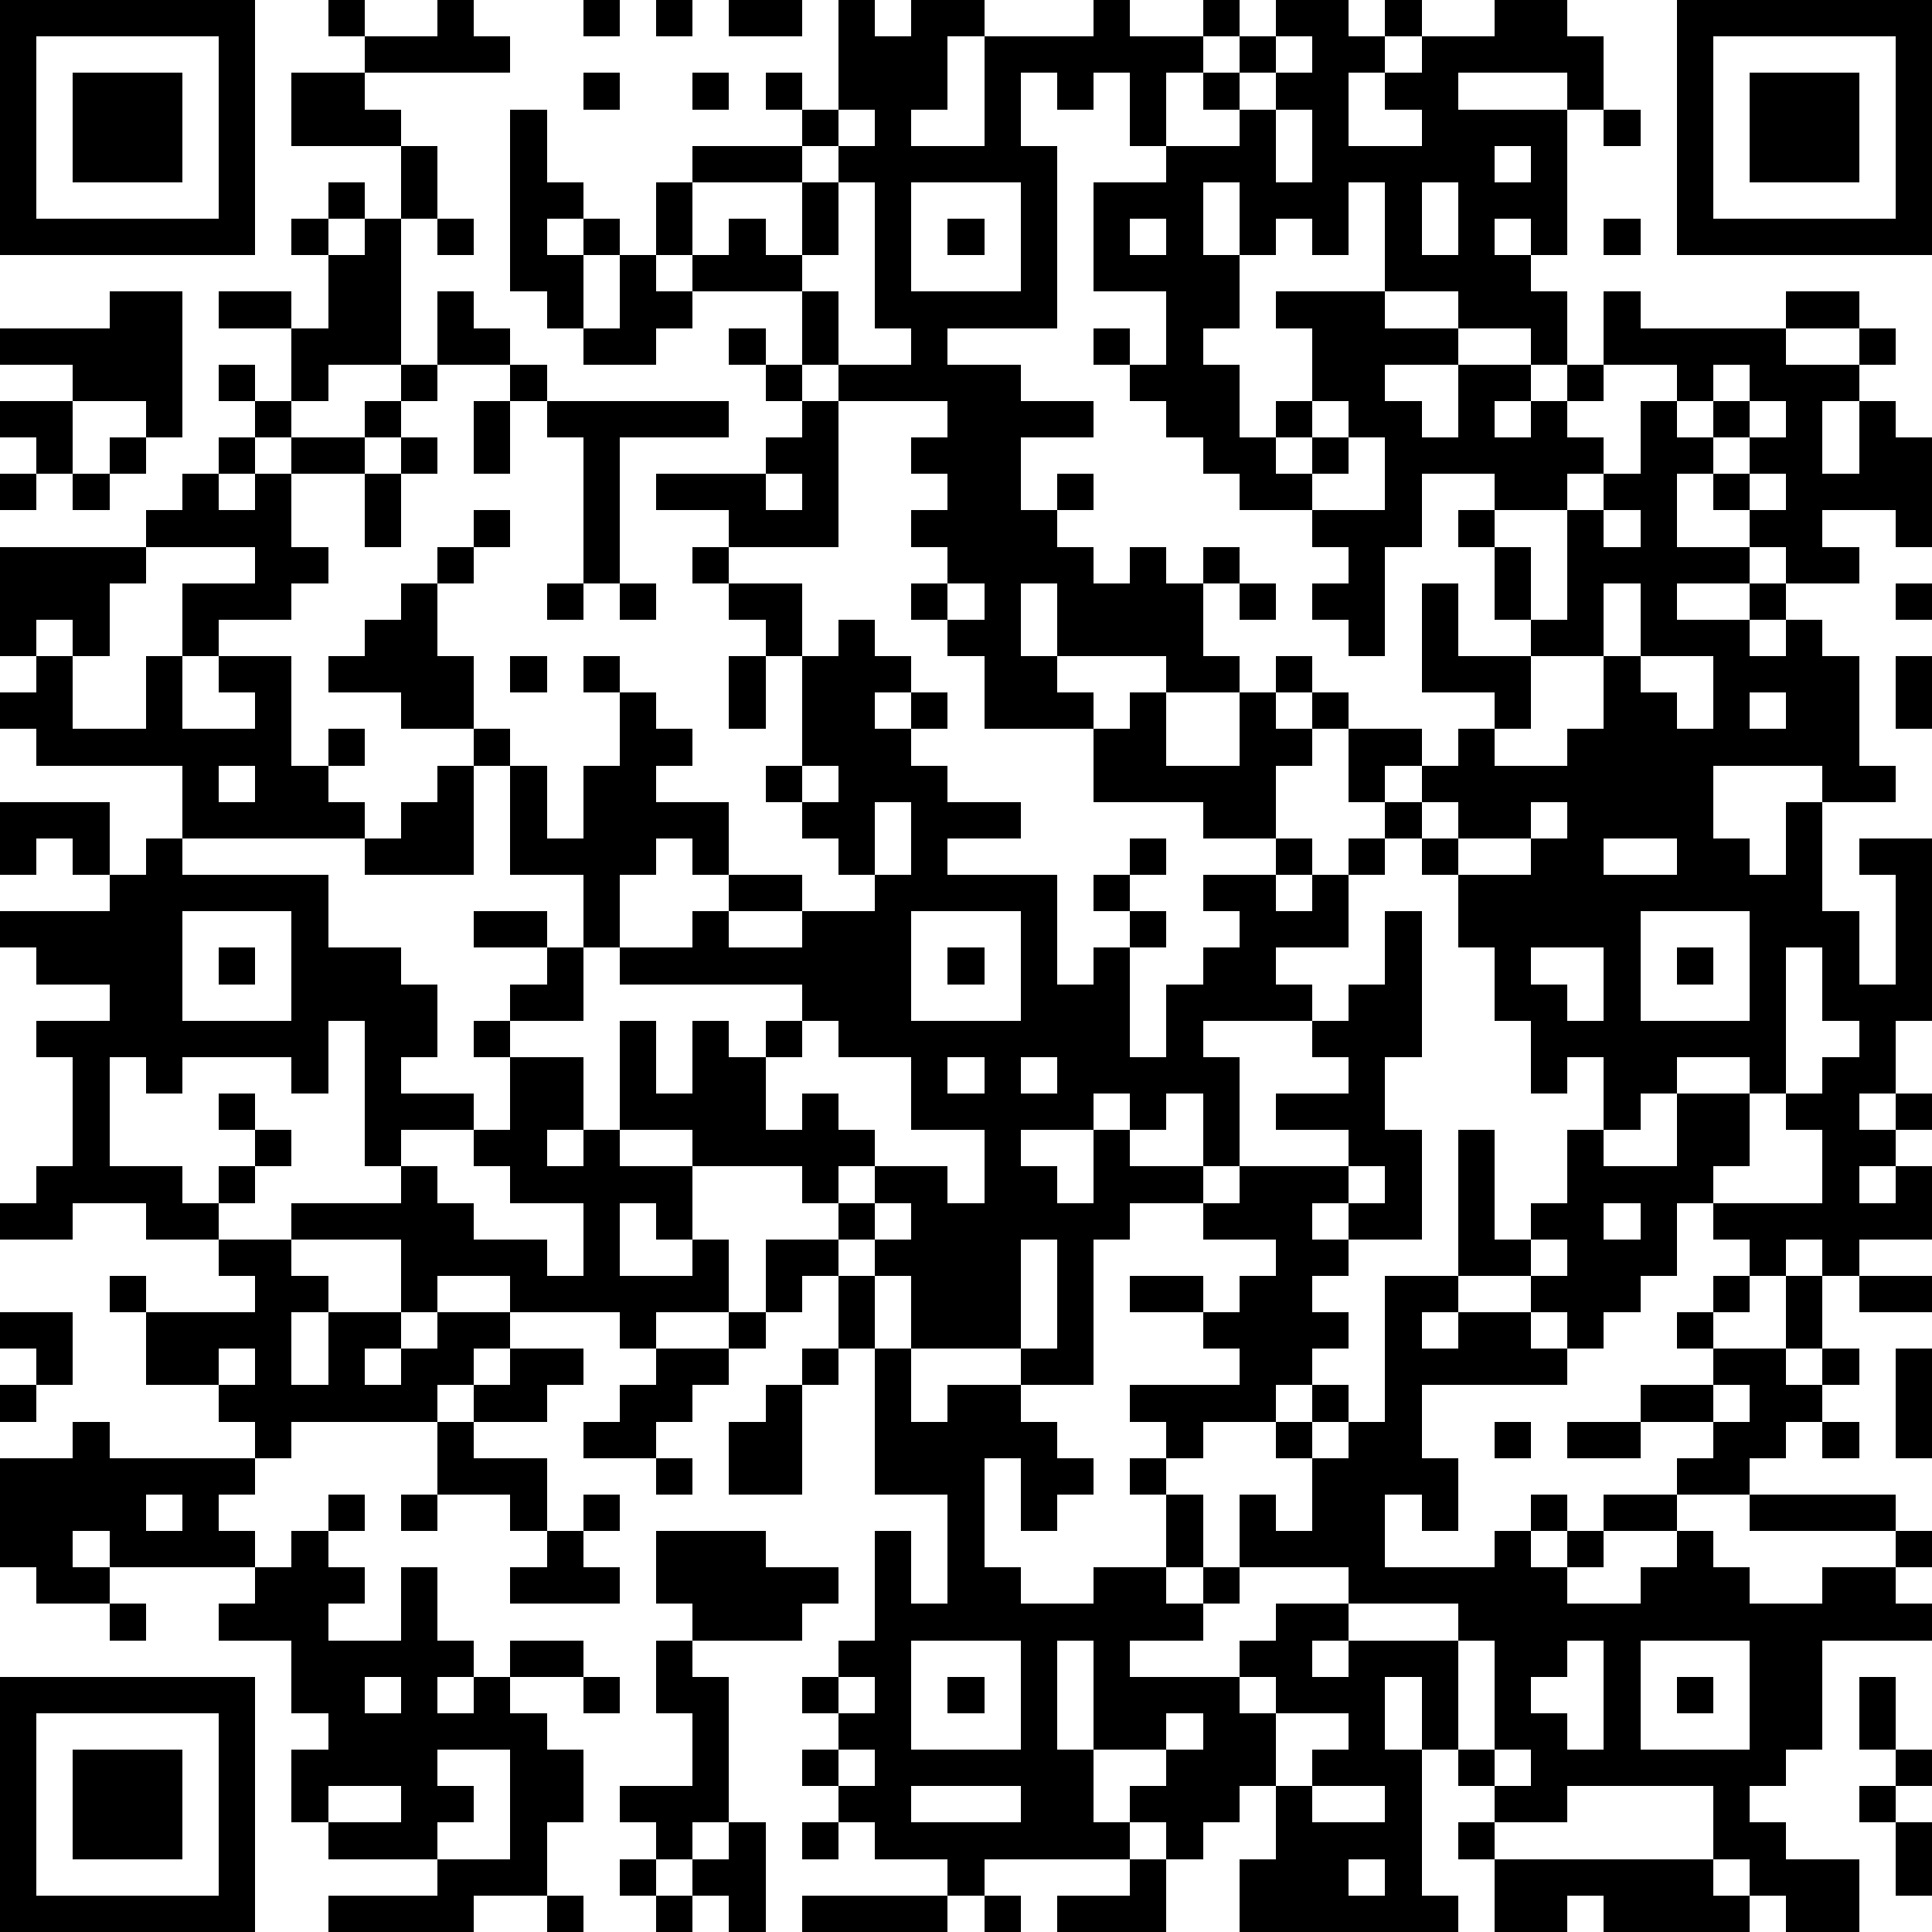 <?xml version="1.0" standalone="yes"?><svg version="1.1" xmlns="http://www.w3.org/2000/svg" xmlns:xlink="http://www.w3.org/1999/xlink" xmlns:ev="http://www.w3.org/2001/xml-events" width="212" height="212" shape-rendering="crispEdges"><path d="M0 0h7v7h-7zM9 0h1v1h-1zM12 0h1v1h1v1h-4v-1h2zM16 0h1v1h-1zM18 0h1v1h-1zM20 0h2v1h-2zM23 0h1v1h1v-1h2v1h-1v2h-1v1h2v-3h3v-1h1v1h2v-1h1v1h-1v1h-1v2h-1v-2h-1v1h-1v-1h-1v2h1v5h-3v1h2v1h2v1h-2v2h1v-1h1v1h-1v1h1v1h1v-1h1v1h1v-1h1v1h-1v2h1v1h-2v-1h-3v-2h-1v2h1v1h1v1h-3v-2h-1v-1h-1v-1h1v-1h-1v-1h1v-1h-1v-1h1v-1h-3v-1h-1v-2h-3v-1h-1v-2h1v-1h3v-1h-1v-1h1v1h1zM35 0h2v1h1v-1h1v1h-1v1h-1v2h2v-1h-1v-1h1v-1h2v-1h2v1h1v2h-1v-1h-3v1h3v4h-1v-1h-1v1h1v1h1v2h-1v-1h-2v-1h-2v-3h-1v2h-1v-1h-1v1h-1v-2h-1v2h1v2h-1v1h1v2h1v-1h1v-2h-1v-1h3v1h2v1h-2v1h1v1h1v-2h2v1h-1v1h1v-1h1v-1h1v-2h1v1h4v-1h2v1h-2v1h2v-1h1v1h-1v1h-1v2h1v-2h1v1h1v3h-1v-1h-2v1h1v1h-2v-1h-1v-1h-1v-1h-1v2h2v1h-2v1h2v-1h1v1h-1v1h1v-1h1v1h1v3h1v1h-2v-1h-3v2h1v1h1v-2h1v3h1v2h1v-3h-1v-1h2v5h-1v2h-1v1h1v-1h1v1h-1v1h-1v1h1v-1h1v2h-2v1h-1v-1h-1v1h-1v-1h-1v-1h-1v2h-1v1h-1v1h-1v-1h-1v-1h-2v-4h1v3h1v-1h1v-2h1v-2h-1v1h-1v-2h-1v-2h-1v-2h-1v-1h-1v-1h-1v-2h-1v-1h-1v-1h1v1h1v1h2v1h-1v1h1v-1h1v-1h1v-1h-2v-3h1v2h2v-1h-1v-2h-1v-1h1v-1h-2v2h-1v3h-1v-1h-1v-1h1v-1h-1v-1h-2v-1h-1v-1h-1v-1h-1v-1h-1v-1h1v1h1v-2h-2v-3h2v-1h2v-1h-1v-1h1v-1h1zM46 0h7v7h-7zM1 1v5h5v-5zM35 1v1h-1v1h1v-1h1v-1zM47 1v5h5v-5zM2 2h3v3h-3zM8 2h2v1h1v1h-3zM16 2h1v1h-1zM19 2h1v1h-1zM48 2h3v3h-3zM14 3h1v2h1v1h-1v1h1v-1h1v1h-1v2h-1v-1h-1zM23 3v1h-1v1h-3v2h1v-1h1v1h1v-2h1v-1h1v-1zM35 3v2h1v-2zM44 3h1v1h-1zM11 4h1v2h-1zM41 4v1h1v-1zM9 5h1v1h-1zM23 5v2h-1v1h1v2h2v-1h-1v-4zM25 5v3h3v-3zM39 5v2h1v-2zM8 6h1v1h-1zM10 6h1v4h-2v1h-1v-2h-2v-1h2v1h1v-2h1zM12 6h1v1h-1zM26 6h1v1h-1zM31 6v1h1v-1zM44 6h1v1h-1zM17 7h1v1h1v1h-1v1h-2v-1h1zM3 8h2v4h-1v-1h-2v-1h-2v-1h3zM12 8h1v1h1v1h-2zM20 9h1v1h-1zM6 10h1v1h-1zM11 10h1v1h-1zM14 10h1v1h-1zM21 10h1v1h-1zM44 10v1h-1v1h1v1h-1v1h-2v1h1v2h1v-3h1v-1h1v-2h1v-1zM47 10v1h-1v1h1v-1h1v-1zM0 11h2v2h-1v-1h-1zM7 11h1v1h-1zM10 11h1v1h-1zM13 11h1v2h-1zM15 11h5v1h-3v4h-1v-4h-1zM22 11h1v4h-3v-1h-2v-1h3v-1h1zM36 11v1h-1v1h1v-1h1v-1zM48 11v1h-1v1h1v-1h1v-1zM3 12h1v1h-1zM6 12h1v1h-1zM8 12h2v1h-2zM11 12h1v1h-1zM37 12v1h-1v1h2v-2zM0 13h1v1h-1zM2 13h1v1h-1zM5 13h1v1h1v-1h1v2h1v1h-1v1h-2v1h-1v-2h2v-1h-3v-1h1zM10 13h1v2h-1zM21 13v1h1v-1zM48 13v1h1v-1zM13 14h1v1h-1zM44 14v1h1v-1zM0 15h4v1h-1v2h-1v-1h-1v1h-1zM12 15h1v1h-1zM19 15h1v1h-1zM11 16h1v2h1v2h-2v-1h-2v-1h1v-1h1zM15 16h1v1h-1zM17 16h1v1h-1zM20 16h2v2h-1v-1h-1zM26 16v1h1v-1zM34 16h1v1h-1zM44 16v2h-2v2h-1v1h2v-1h1v-2h1v-2zM52 16h1v1h-1zM23 17h1v1h1v1h-1v1h1v-1h1v1h-1v1h1v1h2v1h-2v1h3v3h1v-1h1v-1h-1v-1h1v-1h1v1h-1v1h1v1h-1v3h1v-2h1v-1h1v-1h-1v-1h2v-1h-2v-1h-3v-2h1v-1h1v2h2v-2h1v1h1v1h-1v2h1v1h-1v1h1v-1h1v-1h1v1h-1v2h-2v1h1v1h-3v1h1v3h-1v-2h-1v1h-1v-1h-1v1h-2v1h1v1h1v-2h1v1h2v1h-2v1h-1v4h-2v-1h-3v-2h-1v-1h-1v-1h-1v-1h-3v-1h-2v-3h1v2h1v-2h1v1h1v-1h1v-1h-5v-1h-1v-2h-2v-3h-1v-1h1v1h1v2h1v-2h1v-2h-1v-1h1v1h1v1h1v1h-1v1h2v2h-1v-1h-1v1h-1v2h2v-1h1v-1h2v1h-2v1h2v-1h2v-1h-1v-1h-1v-1h-1v-1h1v-3h1zM1 18h1v2h2v-2h1v2h2v-1h-1v-1h2v3h1v-1h1v1h-1v1h1v1h-5v-2h-4v-1h-1v-1h1zM14 18h1v1h-1zM20 18h1v2h-1zM45 18v1h1v1h1v-2zM52 18h1v2h-1zM48 19v1h1v-1zM6 21v1h1v-1zM12 21h1v3h-3v-1h1v-1h1zM22 21v1h1v-1zM0 22h3v2h-1v-1h-1v1h-1zM24 22v2h1v-2zM39 22v1h1v-1zM42 22v1h-2v1h2v-1h1v-1zM4 23h1v1h4v2h2v1h1v2h-1v1h2v1h-2v1h-1v-4h-1v2h-1v-1h-3v1h-1v-1h-1v3h2v1h1v-1h1v-1h-1v-1h1v1h1v1h-1v1h-1v1h-2v-1h-2v1h-2v-1h1v-1h1v-3h-1v-1h2v-1h-2v-1h-1v-1h3v-1h1zM44 23v1h2v-1zM5 25v3h3v-3zM13 25h2v1h-2zM25 25v3h3v-3zM38 25h1v4h-1v2h1v3h-2v-1h-1v1h1v1h-1v1h1v1h-1v1h-1v1h-2v1h-1v-1h-1v-1h3v-1h-1v-1h-2v-1h2v1h1v-1h1v-1h-2v-1h1v-1h3v-1h-2v-1h2v-1h-1v-1h1v-1h1zM45 25v3h3v-3zM6 26h1v1h-1zM15 26h1v2h-2v-1h1zM26 26h1v1h-1zM42 26v1h1v1h1v-2zM46 26h1v1h-1zM49 26v4h-1v-1h-2v1h-1v1h-1v1h2v-2h2v2h-1v1h3v-2h-1v-1h1v-1h1v-1h-1v-2zM13 28h1v1h-1zM22 28v1h-1v2h1v-1h1v1h1v1h-1v1h1v-1h2v1h1v-2h-2v-2h-2v-1zM14 29h2v2h-1v1h1v-1h1v1h2v2h-1v-1h-1v2h2v-1h1v2h-2v1h-1v-1h-3v-1h-2v1h-1v-2h-3v-1h3v-1h1v1h1v1h2v1h1v-2h-2v-1h-1v-1h1zM26 29v1h1v-1zM28 29v1h1v-1zM37 32v1h1v-1zM24 33v1h1v-1zM44 33v1h1v-1zM6 34h2v1h1v1h-1v2h1v-2h2v1h-1v1h1v-1h1v-1h2v1h-1v1h-1v1h-4v1h-1v-1h-1v-1h-2v-2h-1v-1h1v1h3v-1h-1zM21 34h2v1h-1v1h-1zM28 34v3h1v-3zM42 34v1h1v-1zM23 35h1v2h-1zM38 35h2v1h-1v1h1v-1h2v1h1v1h-4v2h1v2h-1v-1h-1v2h3v-1h1v-1h1v1h-1v1h1v-1h1v-1h2v-1h1v-1h-2v-1h2v-1h-1v-1h1v-1h1v1h-1v1h2v-2h1v2h-1v1h1v-1h1v1h-1v1h-1v1h-1v1h-2v1h-2v1h-1v1h2v-1h1v-1h1v1h1v1h2v-1h2v-1h-4v-1h4v1h1v1h-1v1h1v1h-3v3h-1v1h-1v1h1v1h2v2h-2v-1h-1v-1h-1v-2h-4v1h-2v-1h-1v-1h-1v-2h-1v2h1v4h1v1h-6v-2h1v-2h-1v1h-1v1h-1v-1h-1v-1h1v-1h-2v-3h-1v3h1v2h1v1h-4v1h-1v-1h-2v-1h-1v-1h-1v-1h1v-1h-1v-1h1v-1h1v-3h1v2h1v-3h-2v-4h1v2h1v-1h2v1h1v1h1v1h-1v1h-1v-2h-1v3h1v1h2v-1h2v-2h-1v-1h1v1h1v2h-1v1h1v-1h1v-2h1v1h1v-2h-1v-1h1v-1h1v1h-1v1h1v-1h1zM51 35h2v1h-2zM0 36h2v2h-1v-1h-1zM20 36h1v1h-1zM6 37v1h1v-1zM14 37h2v1h-1v1h-2v-1h1zM18 37h2v1h-1v1h-1v1h-2v-1h1v-1h1zM22 37h1v1h-1zM52 37h1v3h-1zM0 38h1v1h-1zM21 38h1v3h-2v-2h1zM47 38v1h1v-1zM2 39h1v1h4v1h-1v1h1v1h-4v-1h-1v1h1v1h-2v-1h-1v-3h2zM12 39h1v1h2v2h-1v-1h-2zM41 39h1v1h-1zM43 39h2v1h-2zM50 39h1v1h-1zM18 40h1v1h-1zM4 41v1h1v-1zM9 41h1v1h-1zM11 41h1v1h-1zM16 41h1v1h-1zM8 42h1v1h1v1h-1v1h2v-2h1v2h1v1h-1v1h1v-1h1v-1h2v1h-2v1h1v1h1v2h-1v2h-2v1h-4v-1h3v-1h-3v-1h-1v-2h1v-1h-1v-2h-2v-1h1v-1h1zM15 42h1v1h1v1h-3v-1h1zM18 42h3v1h2v1h-1v1h-3v-1h-1zM34 43v1h-1v1h-2v1h3v-1h1v-1h2v-1zM3 44h1v1h-1zM37 44v1h-1v1h1v-1h3v-1zM18 45h1v1h1v4h-1v1h-1v-1h-1v-1h2v-2h-1zM25 45v3h3v-3zM40 45v3h1v-3zM43 45v1h-1v1h1v1h1v-3zM45 45v3h3v-3zM0 46h7v7h-7zM10 46v1h1v-1zM16 46h1v1h-1zM23 46v1h1v-1zM26 46h1v1h-1zM34 46v1h1v-1zM46 46h1v1h-1zM51 46h1v2h-1zM1 47v5h5v-5zM32 47v1h1v-1zM35 47v2h1v-1h1v-1zM2 48h3v3h-3zM12 48v1h1v1h-1v1h2v-3zM23 48v1h1v-1zM41 48v1h1v-1zM52 48h1v1h-1zM9 49v1h2v-1zM25 49v1h3v-1zM36 49v1h2v-1zM51 49h1v1h-1zM20 50h1v3h-1v-1h-1v-1h1zM22 50h1v1h-1zM40 50h1v1h-1zM52 50h1v2h-1zM17 51h1v1h-1zM31 51h1v2h-3v-1h2zM37 51v1h1v-1zM41 51h6v1h1v1h-4v-1h-1v1h-2zM15 52h1v1h-1zM18 52h1v1h-1zM22 52h4v1h-4zM27 52h1v1h-1z" style="fill:#000" transform="translate(0,0) scale(4)"/></svg>